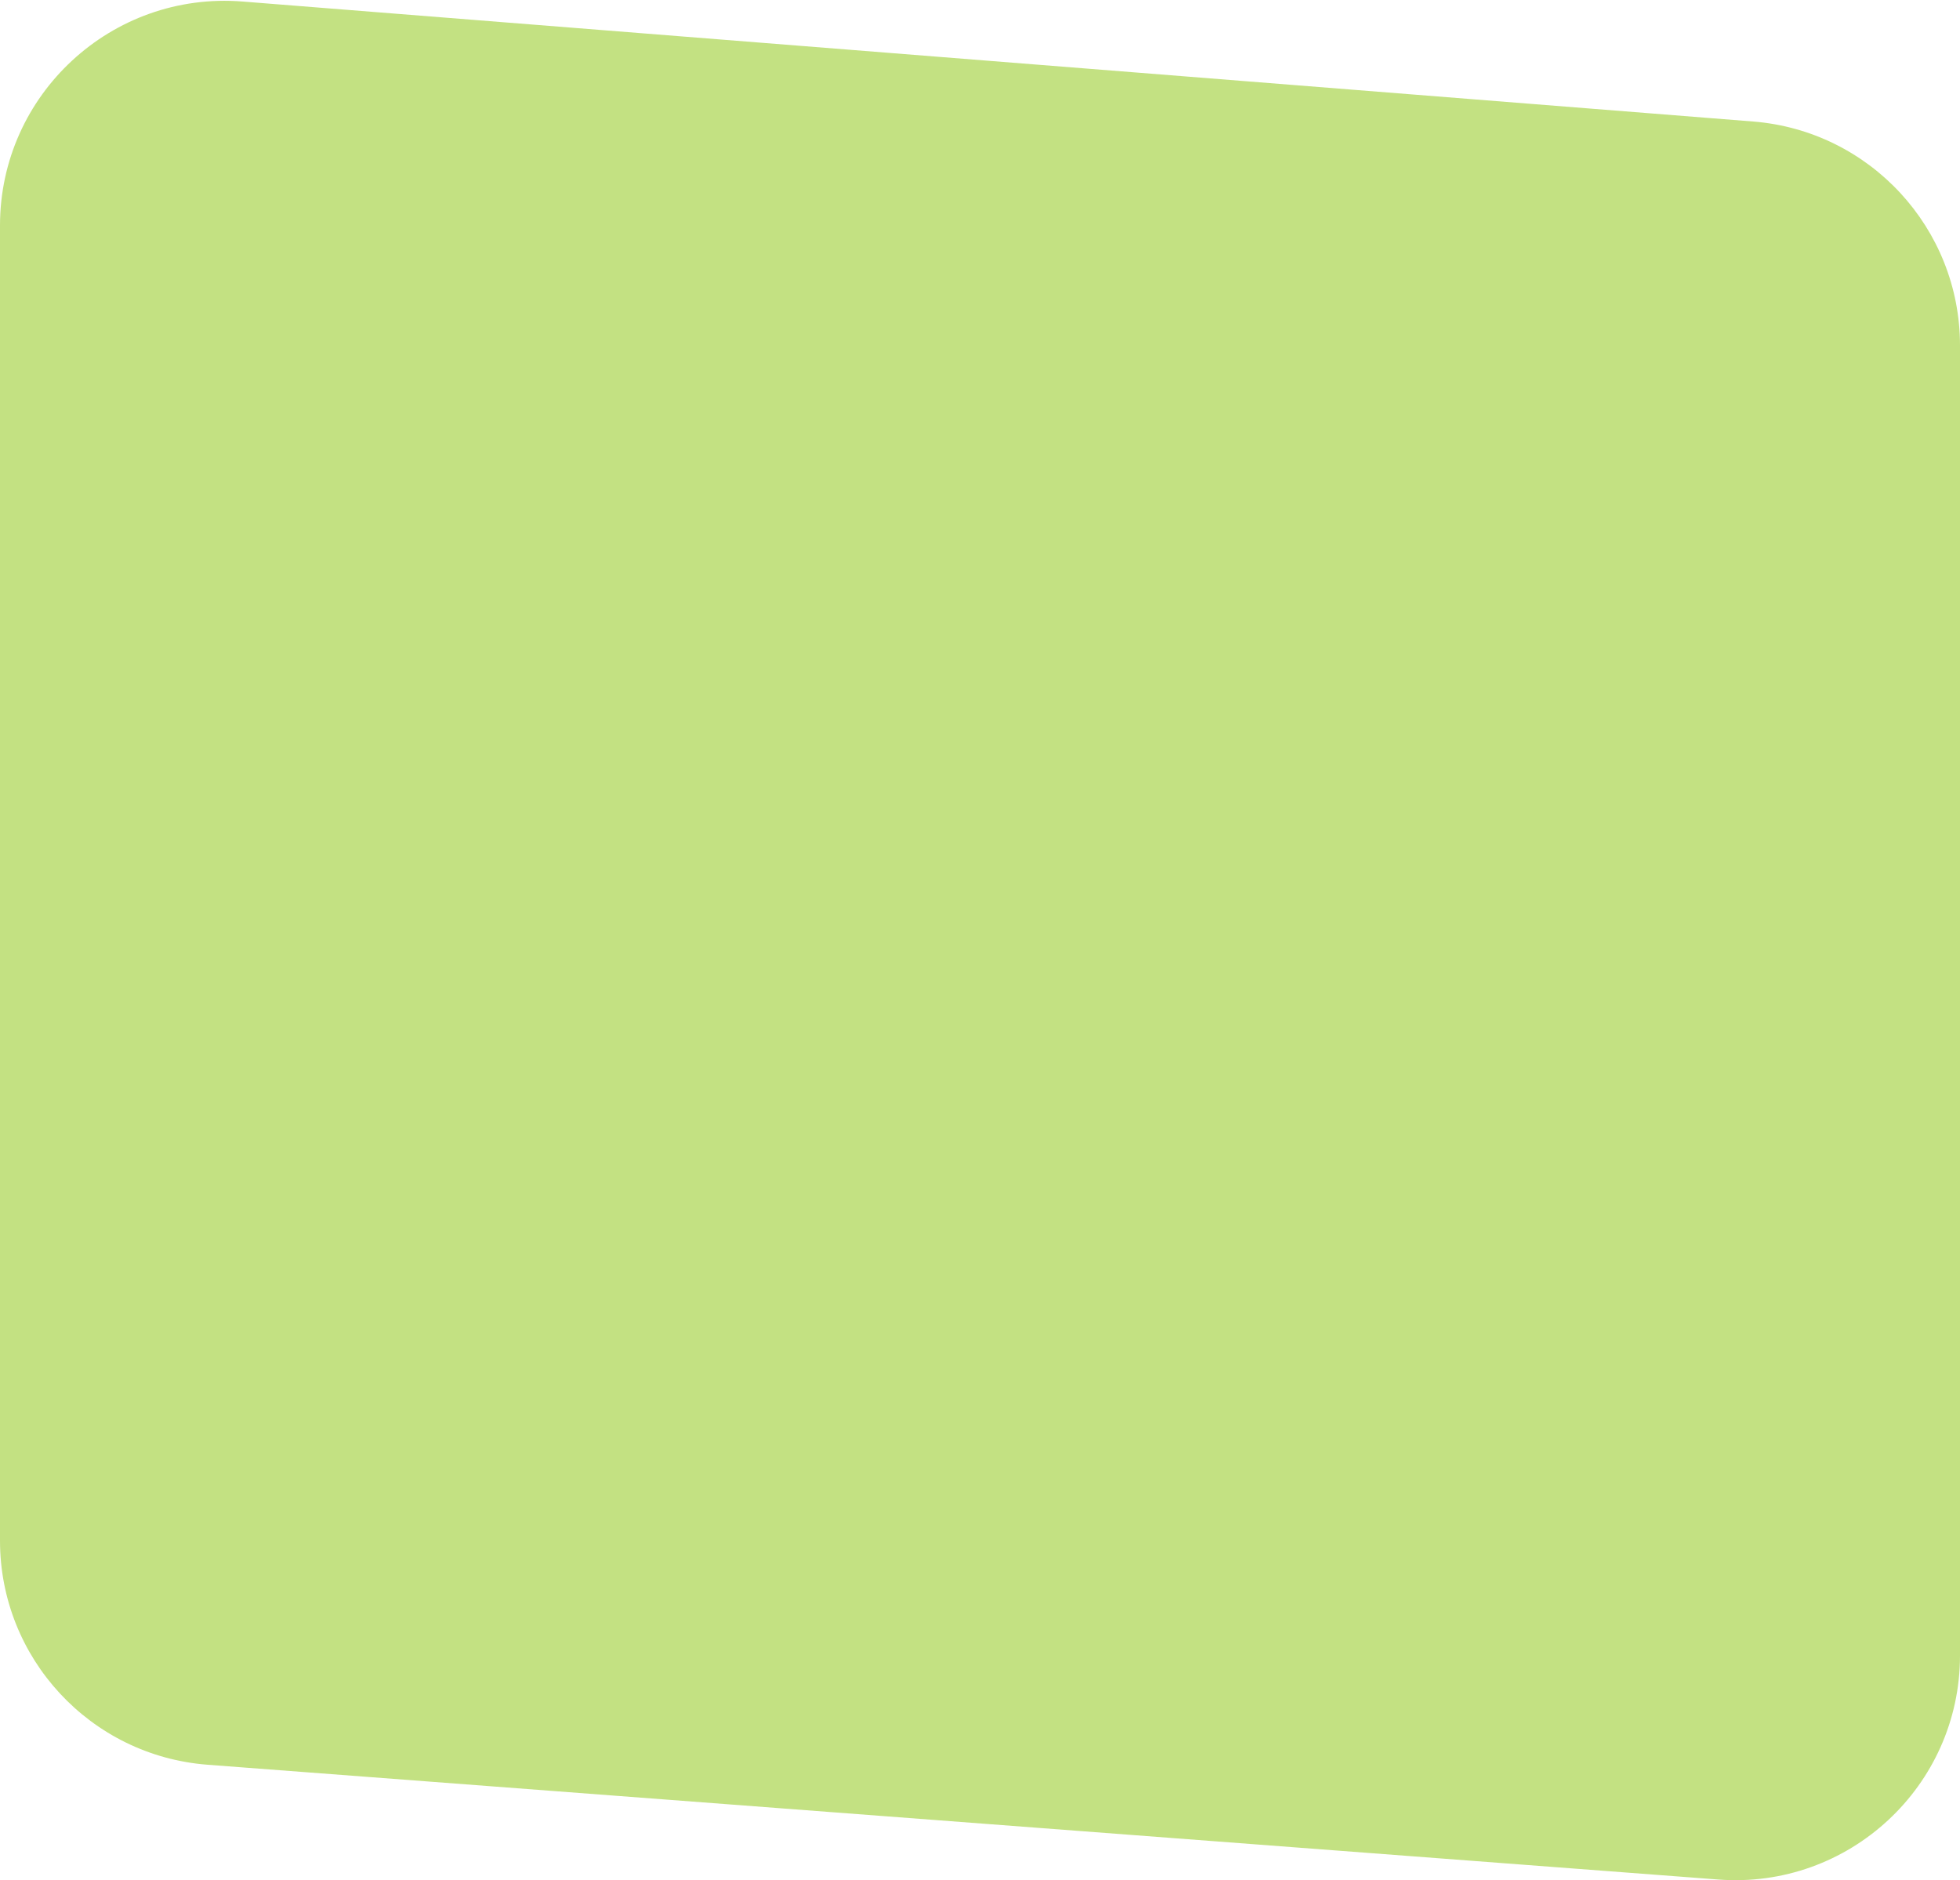 <?xml version="1.0" encoding="UTF-8"?> <svg xmlns="http://www.w3.org/2000/svg" width="221" height="212" viewBox="0 0 221 212" fill="none"><path d="M0 25.43C0 10.645 12.606 -0.999 27.344 0.172L197.669 13.701C210.843 14.748 221 25.744 221 38.959V186.665C221 201.414 208.451 213.046 193.743 211.929L23.418 198.988C10.207 197.984 0 186.972 0 173.723V25.43Z" fill="#C3E182"></path></svg> 